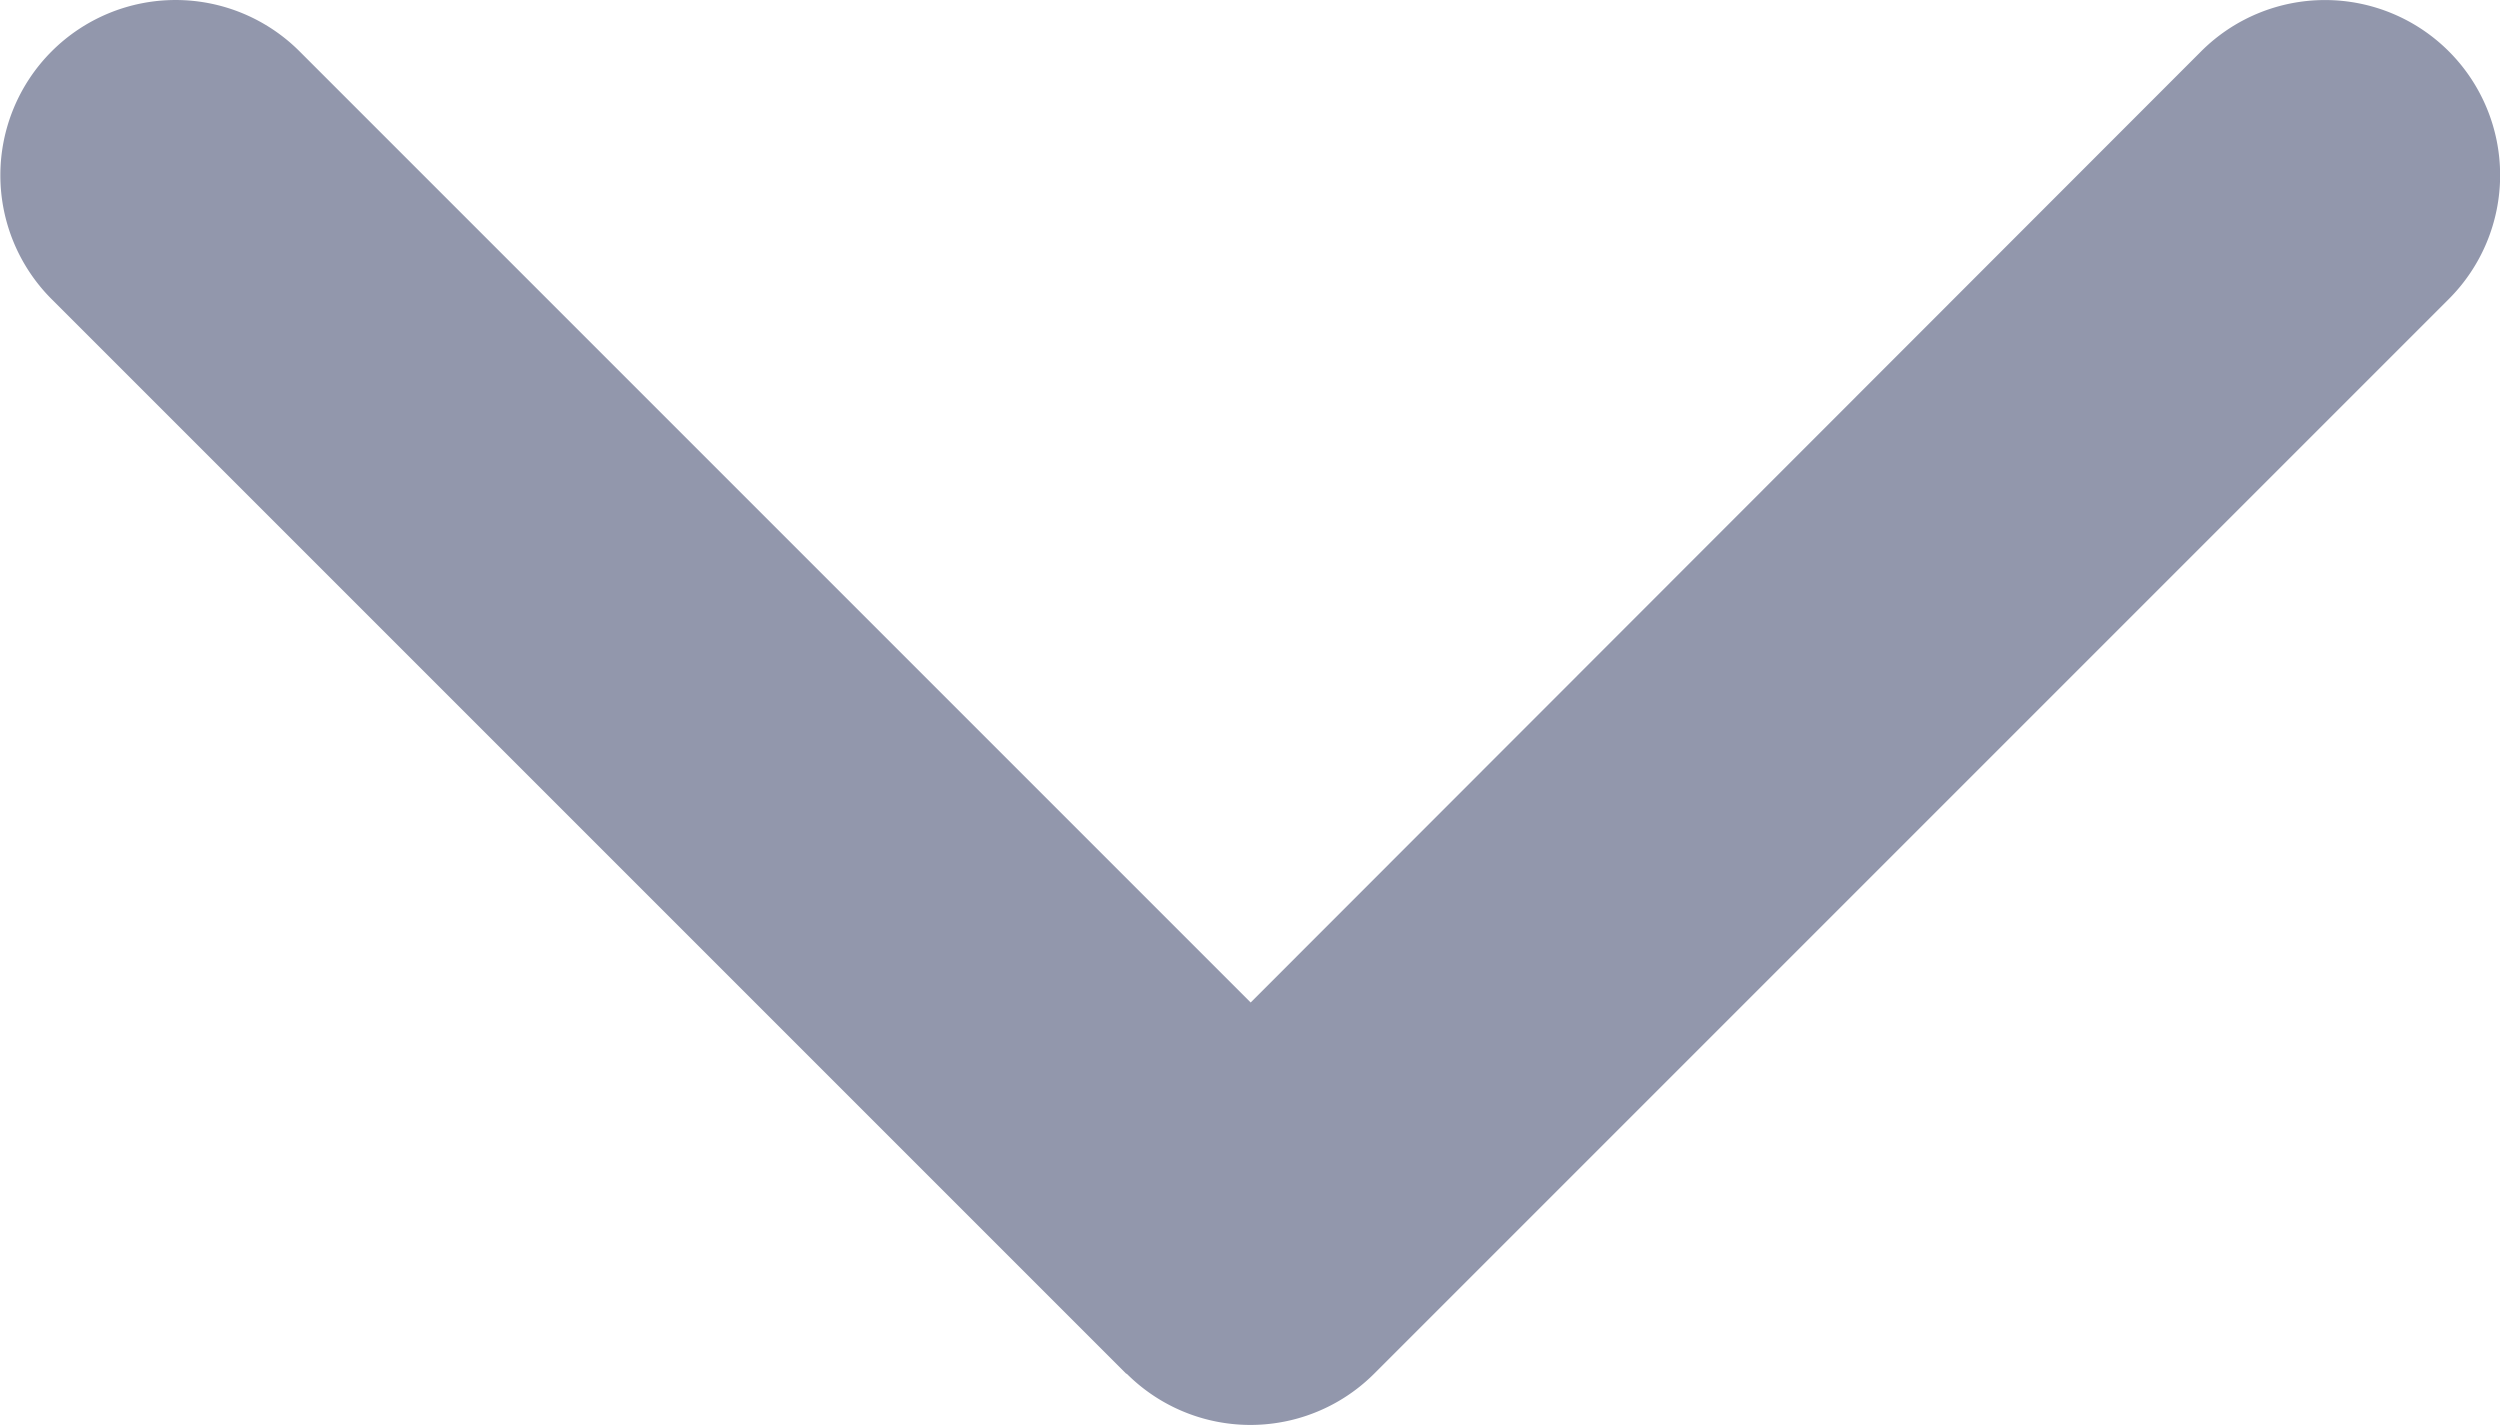 <svg xmlns="http://www.w3.org/2000/svg" width="14.656" height="8.354" viewBox="0 0 14.656 8.354"><defs><style>.a{fill:#9297ac;}</style></defs><g transform="translate(14.656 -97.138) rotate(90)"><path class="a" d="M105.192,8.053l-6.3,6.3A1.026,1.026,0,0,1,97.439,12.9l5.576-5.576L97.439,1.752A1.026,1.026,0,0,1,98.891.3l6.3,6.3a1.026,1.026,0,0,1,0,1.451Z"/></g></svg>